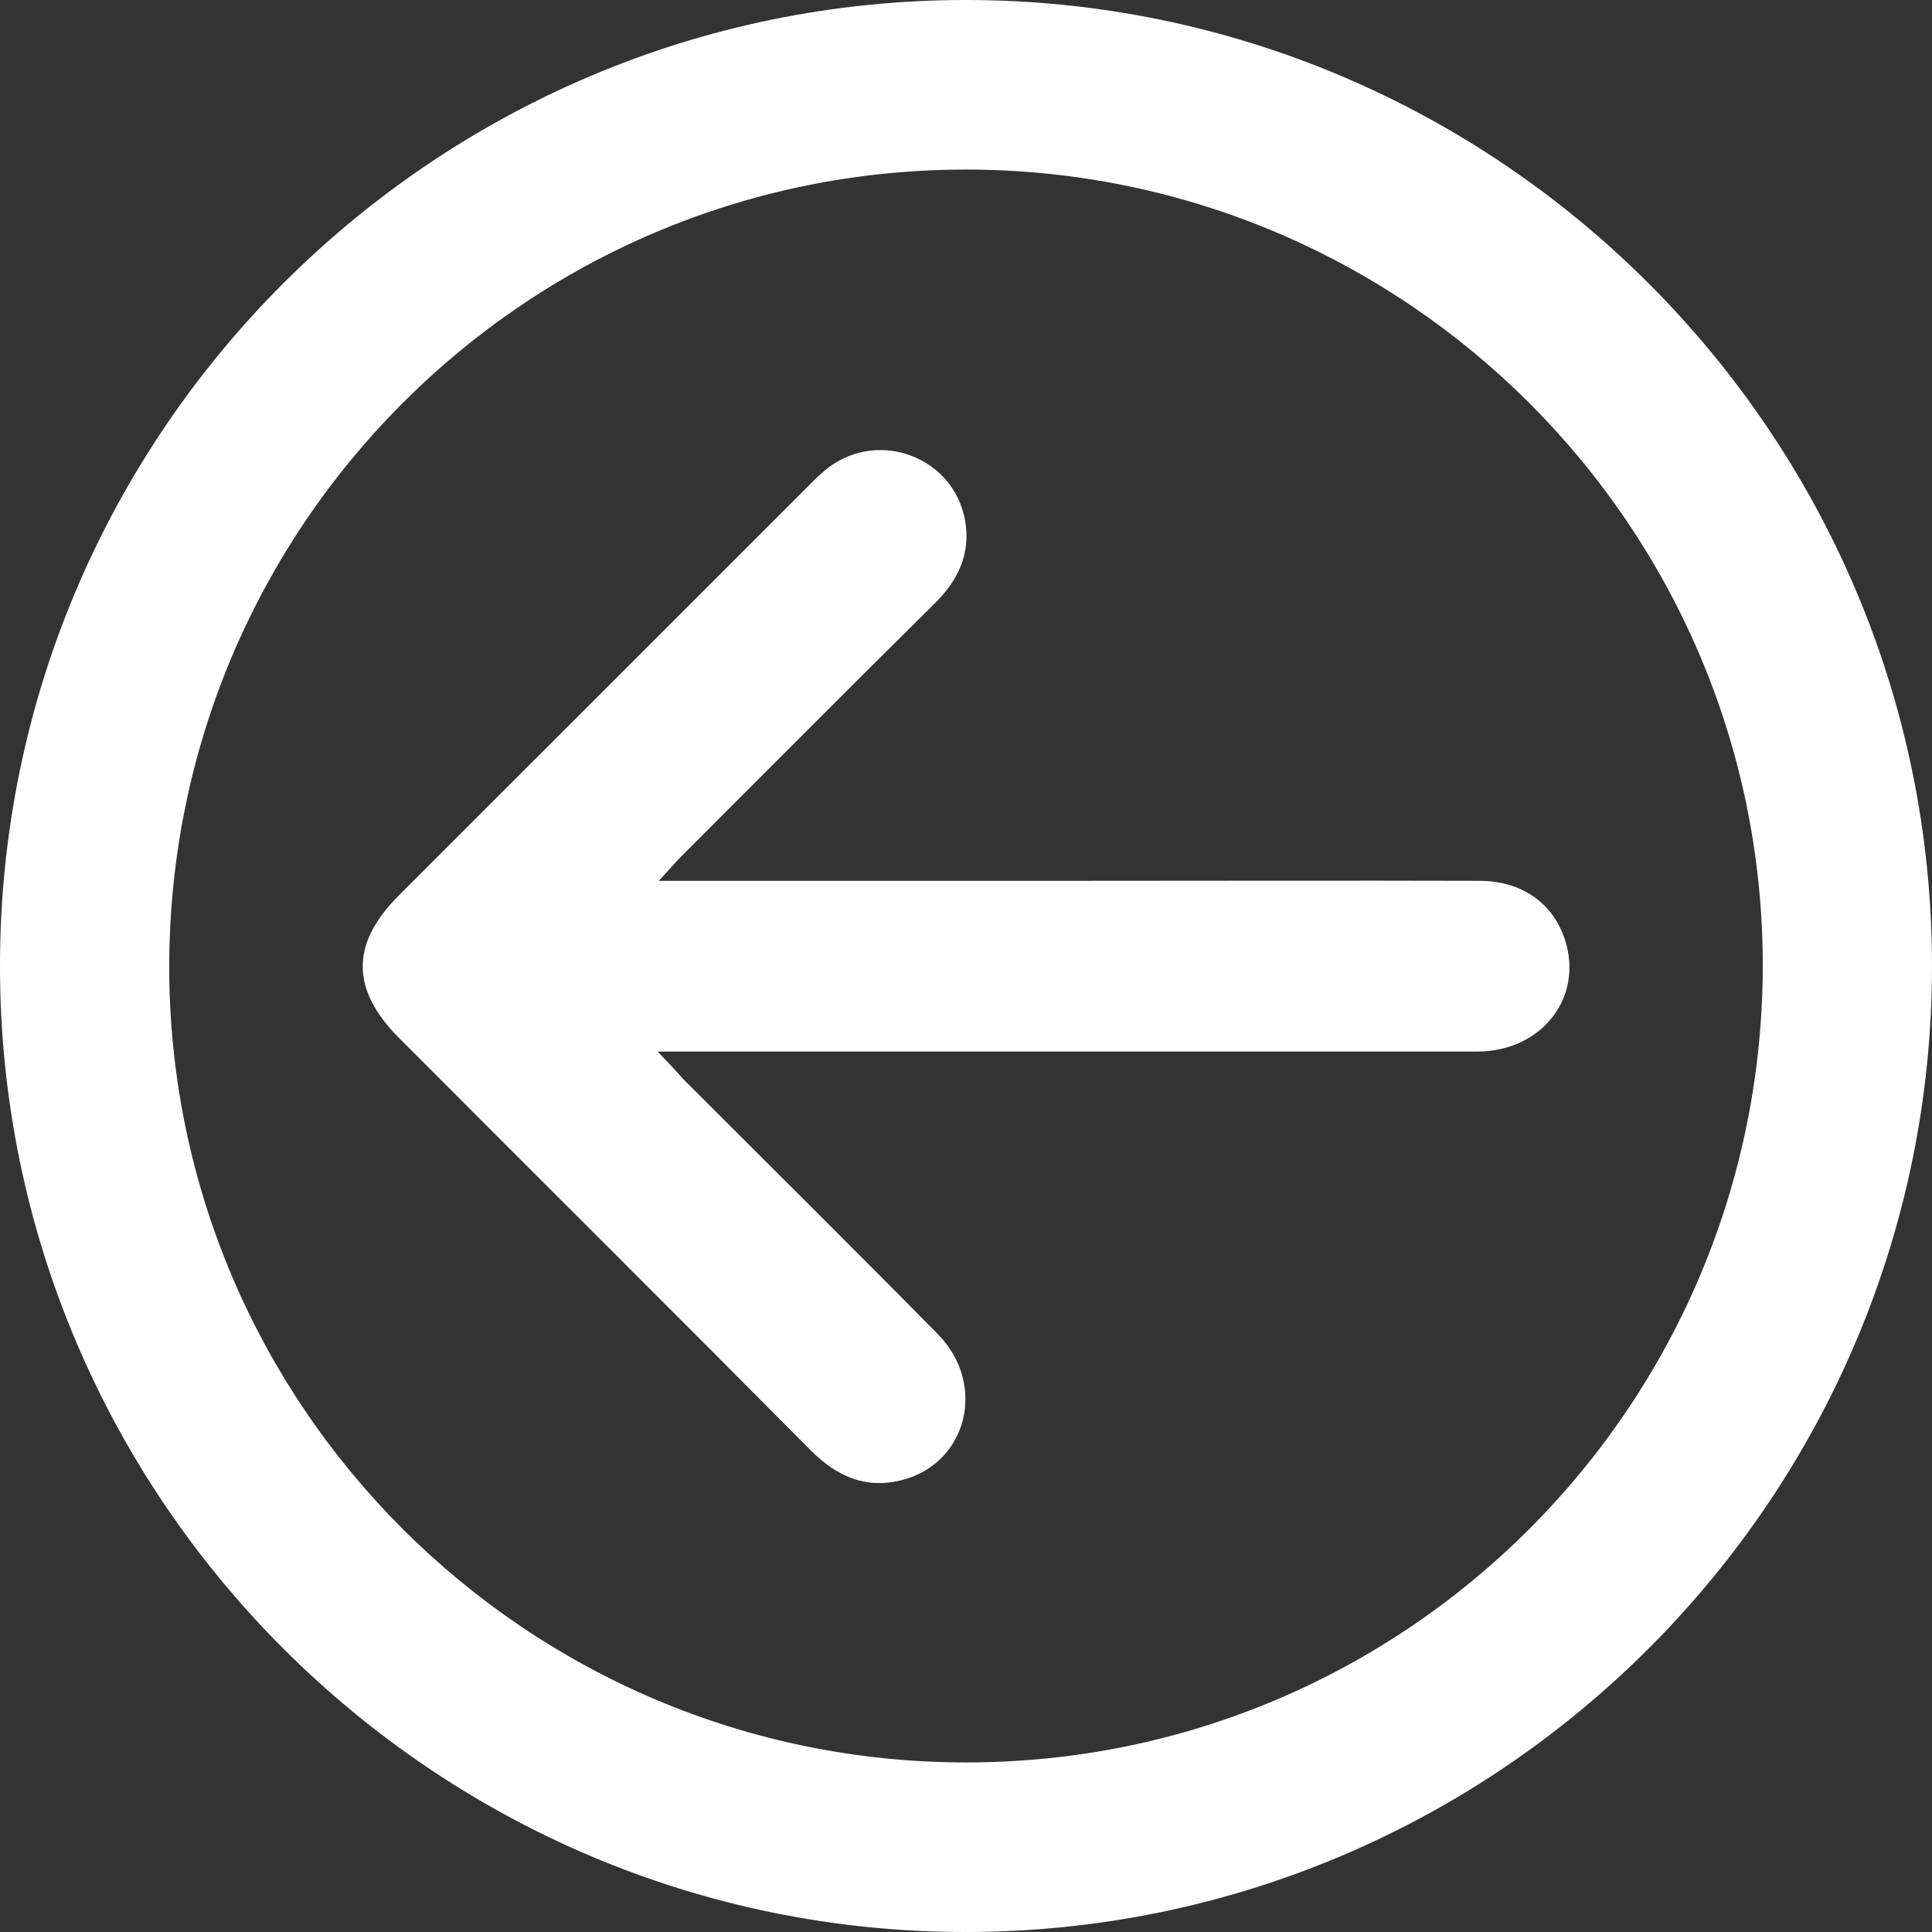 <svg width="34" height="34" viewBox="0 0 34 34" fill="none" xmlns="http://www.w3.org/2000/svg">
<rect x="0" y="0" width="34" height="34" fill="#333333" stroke="none"/>
<path d="M16.997 0C7.635 0 0 7.626 0 16.993C-0.007 26.374 7.649 34.014 17.017 34C26.386 33.986 34.007 26.353 34 16.986C33.993 7.626 26.366 0 16.997 0ZM17.004 31.016C9.272 31.016 2.985 24.744 2.978 17.021C2.978 9.27 9.251 2.984 16.997 2.984C24.728 2.984 31.015 9.256 31.022 16.979C31.022 24.73 24.749 31.016 17.004 31.016Z" fill="white"/>
<path d="M11.573 18.506C11.905 18.506 12.098 18.506 12.291 18.506C16.858 18.506 21.425 18.506 25.992 18.506C27.132 18.506 27.872 17.553 27.54 16.537C27.333 15.895 26.78 15.501 26.034 15.501C23.671 15.494 21.301 15.501 18.938 15.501C16.706 15.501 14.468 15.501 12.236 15.501C12.063 15.501 11.891 15.501 11.594 15.501C11.78 15.301 11.877 15.183 11.988 15.073C13.473 13.588 14.958 12.095 16.451 10.617C16.865 10.21 17.087 9.74 16.983 9.153C16.782 8.061 15.504 7.557 14.599 8.213C14.468 8.31 14.35 8.427 14.233 8.545C11.829 10.949 9.424 13.353 7.02 15.757C6.17 16.606 6.17 17.414 7.027 18.271C9.438 20.689 11.863 23.099 14.268 25.524C14.723 25.98 15.228 26.208 15.864 26.049C17.024 25.759 17.377 24.357 16.499 23.473C15.021 21.974 13.528 20.495 12.043 19.01C11.918 18.872 11.801 18.741 11.573 18.506Z" fill="white"/>
</svg>
